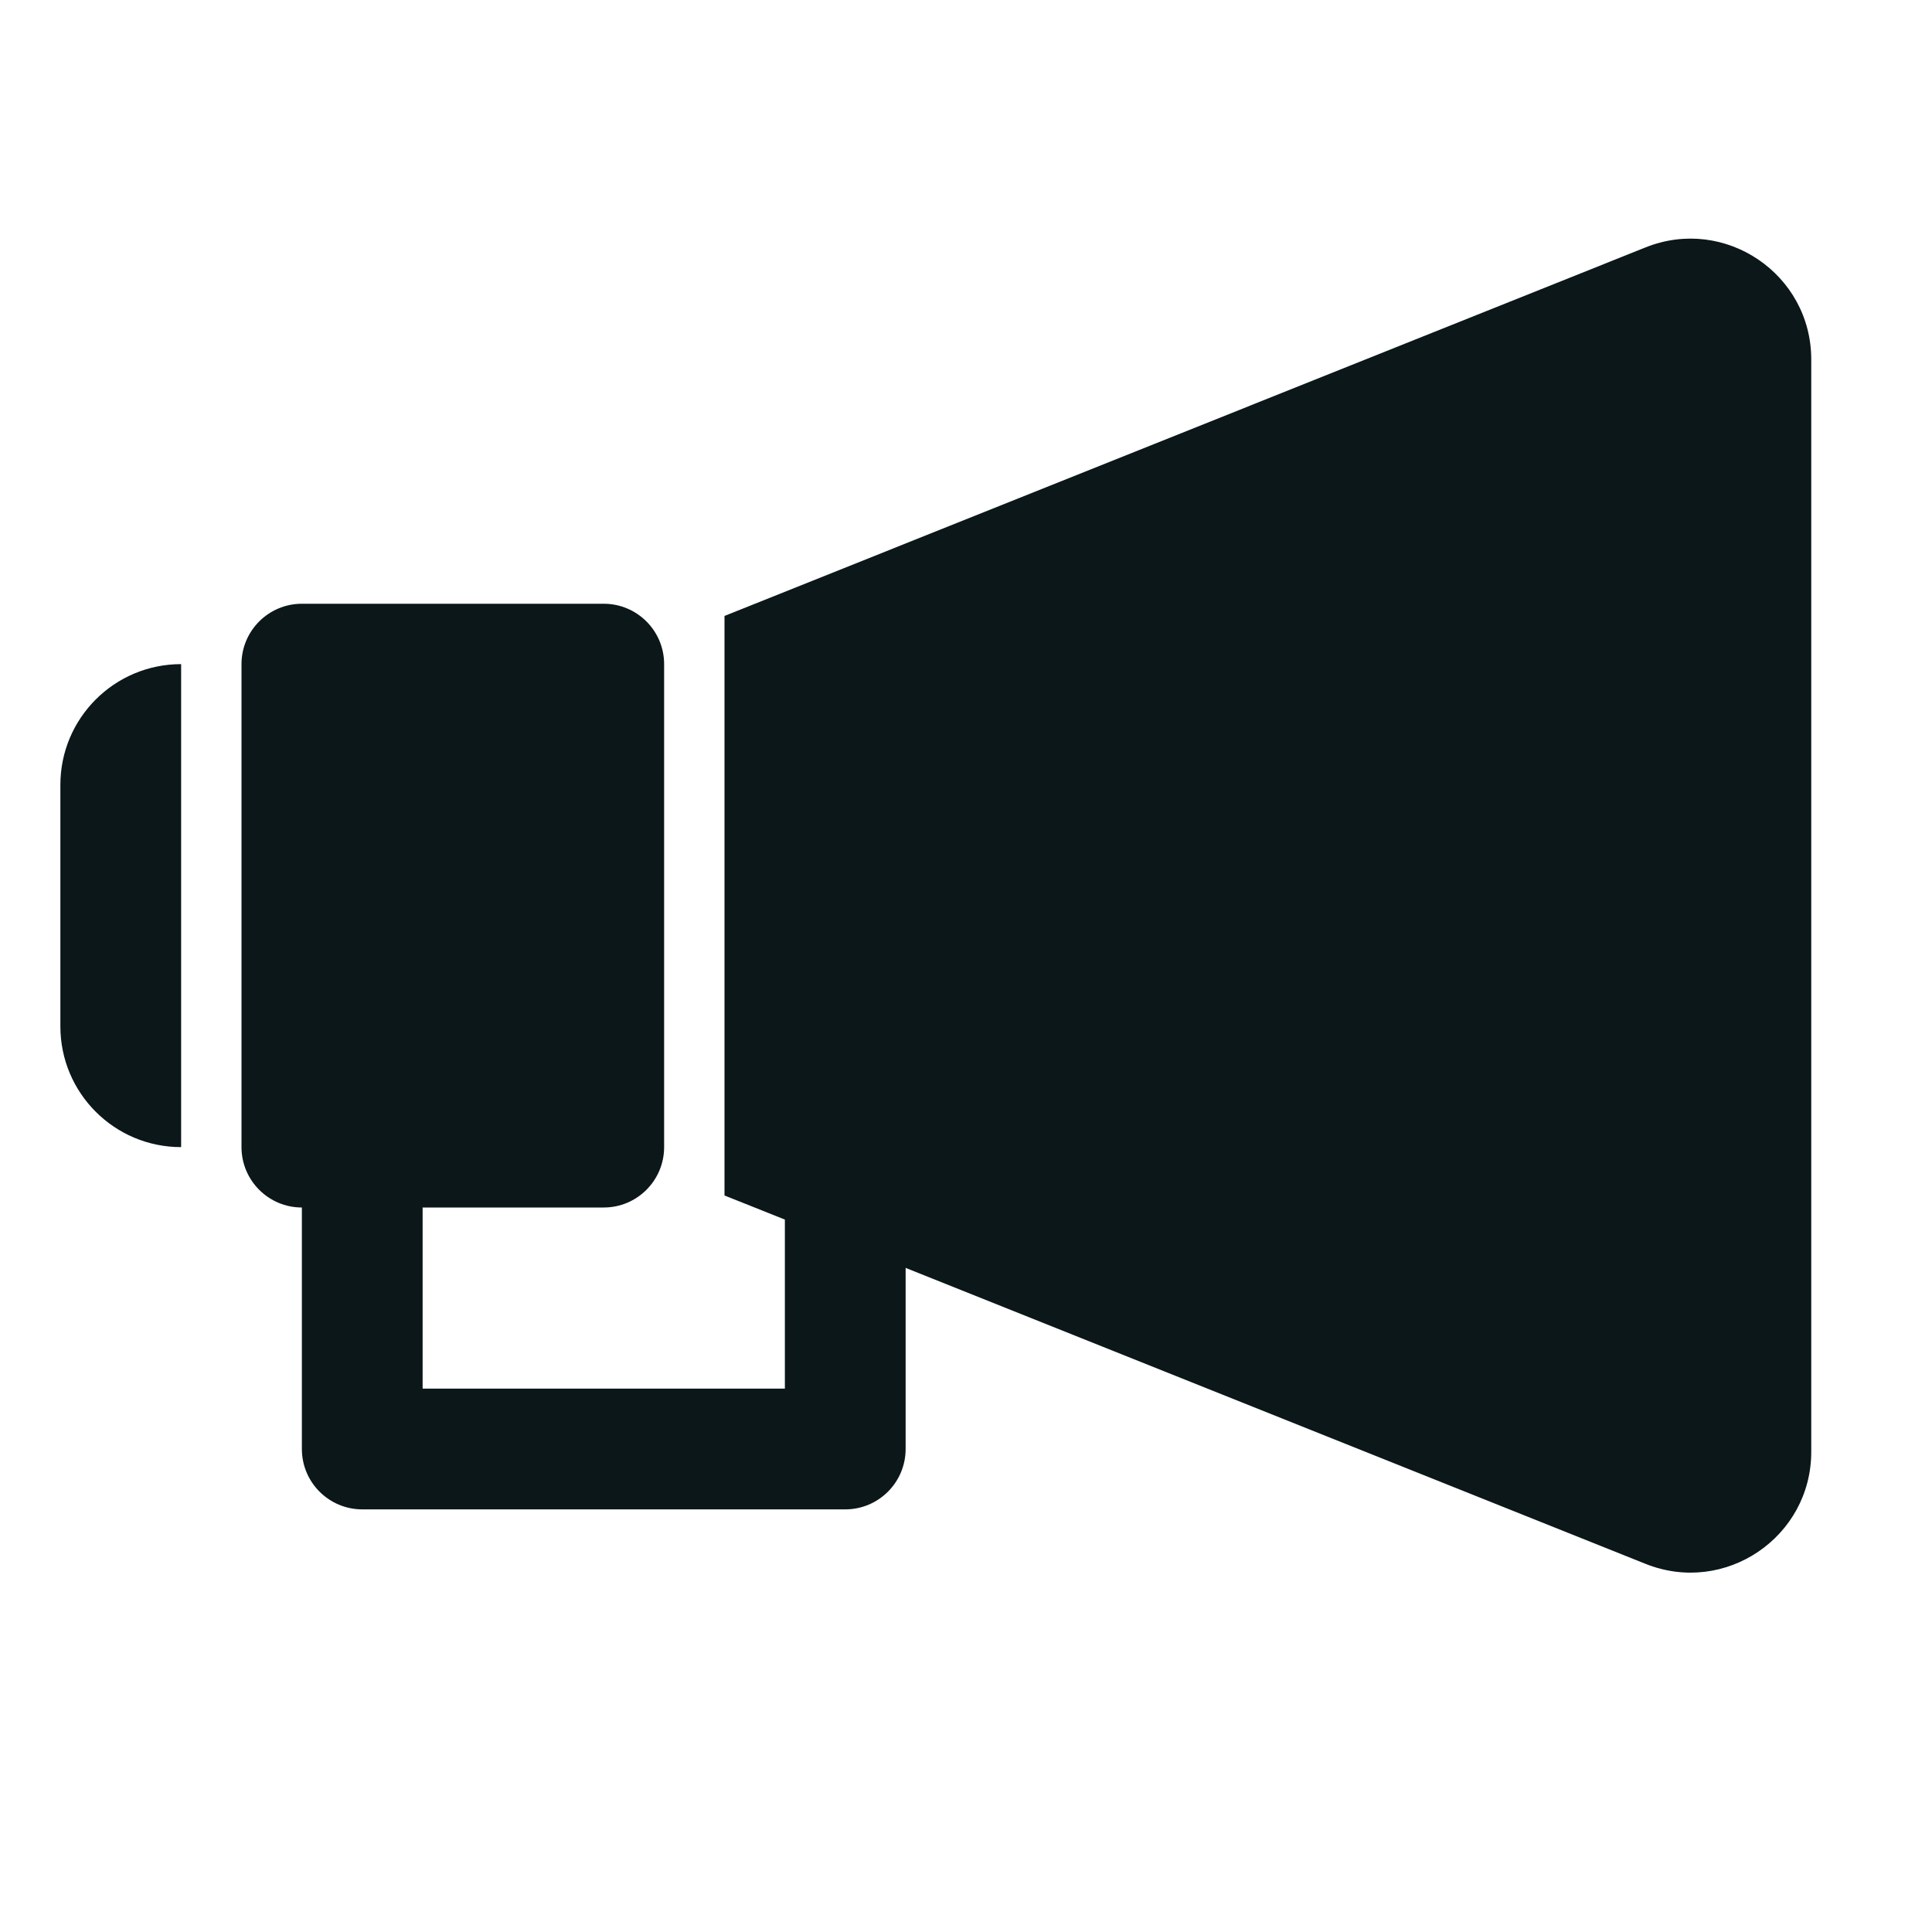 <?xml version="1.0" encoding="utf-8"?>
<svg version="1.1" id="Uploaded to svgrepo.com" xmlns="http://www.w3.org/2000/svg" xmlns:xlink="http://www.w3.org/1999/xlink" 
	 width="800px" height="800px" viewBox="0 0 32 32" xml:space="preserve">
<style type="text/css">
	.stone_een{fill:#0B1719;}
</style>
<path class="stone_een" d="M30,5.954v18.092c0,1.415-1.429,2.382-2.743,1.857L15,21v3c0,0.552-0.448,1-1,1H6c-0.552,0-1-0.448-1-1
	v-4c-0.552,0-1-0.448-1-1v-8c0-0.552,0.448-1,1-1h5c0.552,0,1,0.448,1,1v8c0,0.552-0.448,1-1,1H7h0v3h6v-2.8l0,0l-1-0.399v-9.599
	l15.257-6.105C28.571,3.572,30,4.539,30,5.954z M3,11c-1.105,0-2,0.895-2,2v4c0,1.105,0.895,2,2,2V11z"/>
</svg>